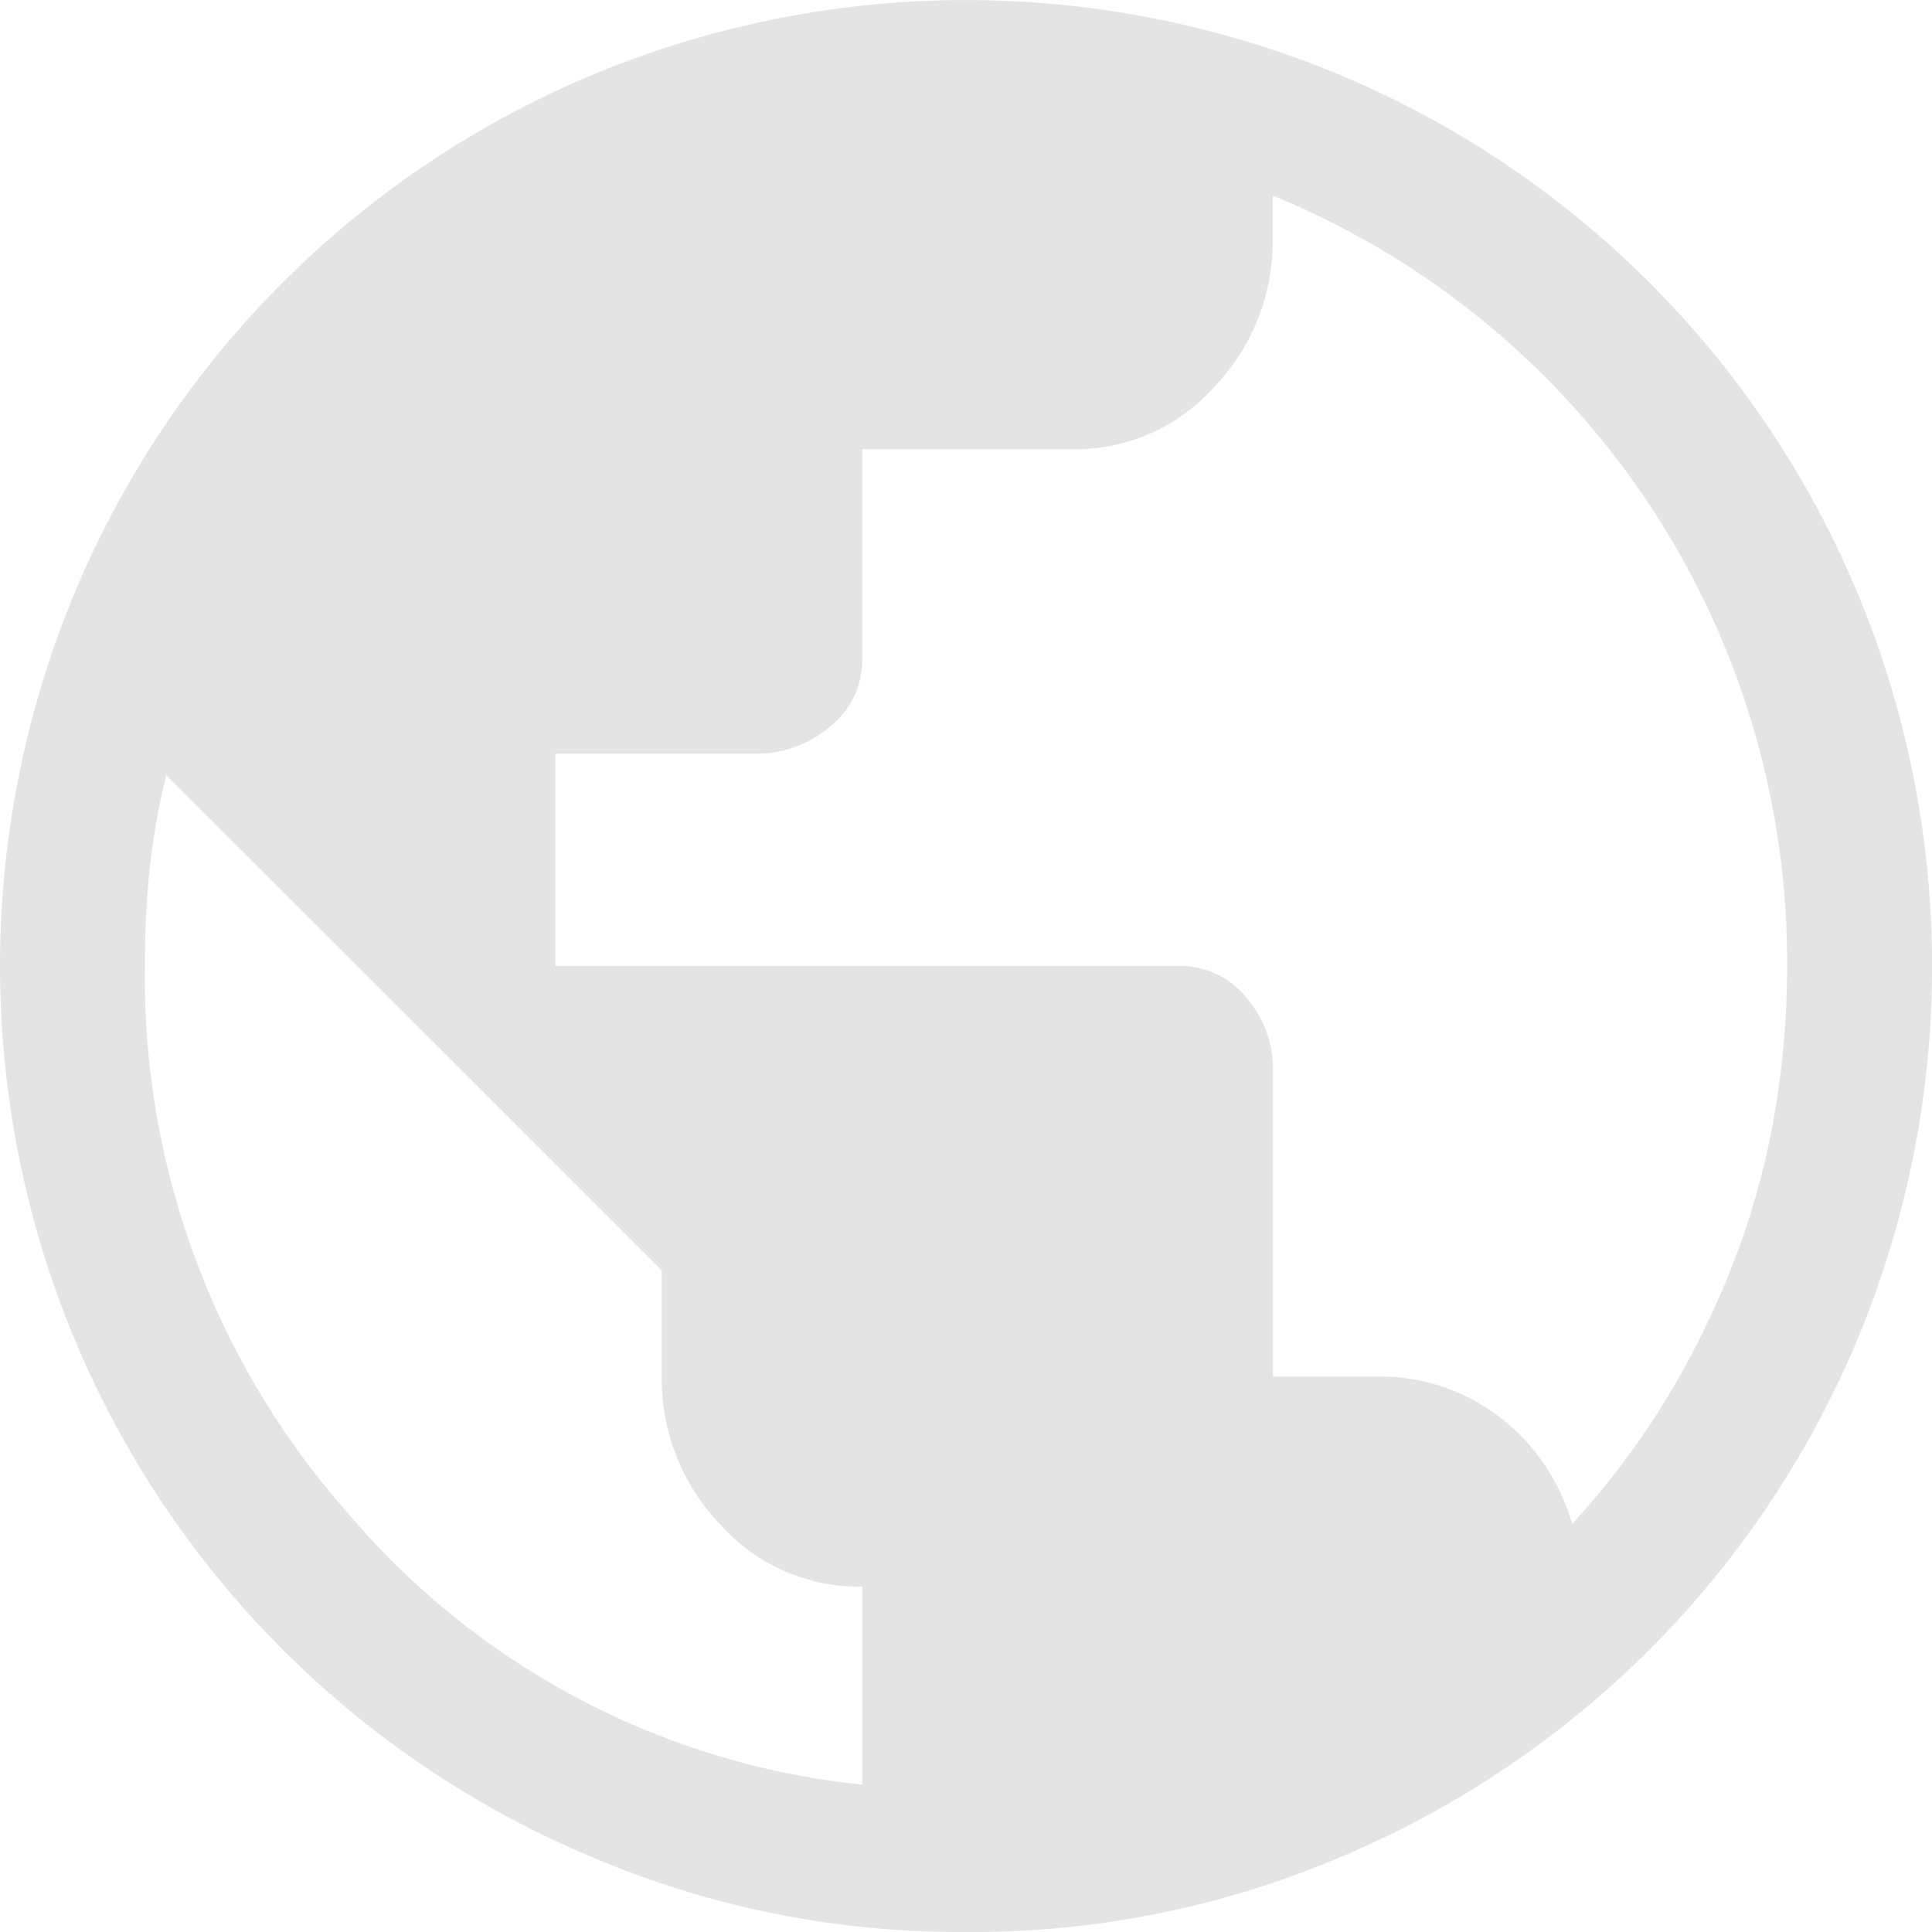 <svg xmlns="http://www.w3.org/2000/svg" width="36" height="36" viewBox="0 0 36 36">
  <path id="Public_icon" data-name="Public icon" d="M98,212a17.528,17.528,0,0,1-7.02-1.417,17.972,17.972,0,0,1-9.562-9.562,18.092,18.092,0,0,1,0-14.04,17.972,17.972,0,0,1,9.563-9.562,18.092,18.092,0,0,1,14.04,0,17.972,17.972,0,0,1,9.563,9.563,18.092,18.092,0,0,1,0,14.04,17.972,17.972,0,0,1-9.562,9.563A17.528,17.528,0,0,1,98,212Zm-1.935-2.745v-3.69a3.472,3.472,0,0,1-2.655-1.17,3.917,3.917,0,0,1-1.08-2.745v-1.98L83.1,190.445a12.646,12.646,0,0,0-.315,1.777A17.41,17.41,0,0,0,82.7,194a15.064,15.064,0,0,0,3.8,10.215A14.508,14.508,0,0,0,96.065,209.255Zm13.23-4.86a14.861,14.861,0,0,0,1.733-2.295,16.038,16.038,0,0,0,1.26-2.542,14.409,14.409,0,0,0,.765-2.723A16.2,16.2,0,0,0,113.3,194a15.428,15.428,0,0,0-9.585-14.355v.81a3.917,3.917,0,0,1-1.08,2.745,3.472,3.472,0,0,1-2.655,1.17H96.065v3.915a1.555,1.555,0,0,1-.608,1.26,2.115,2.115,0,0,1-1.372.5H90.35V194h11.61a1.578,1.578,0,0,1,1.26.585,2.029,2.029,0,0,1,.5,1.35v5.715h1.935a3.648,3.648,0,0,1,2.3.765A3.806,3.806,0,0,1,109.295,204.4Z" transform="translate(-80 -176)" fill="#e4e4e4"/>
</svg>
